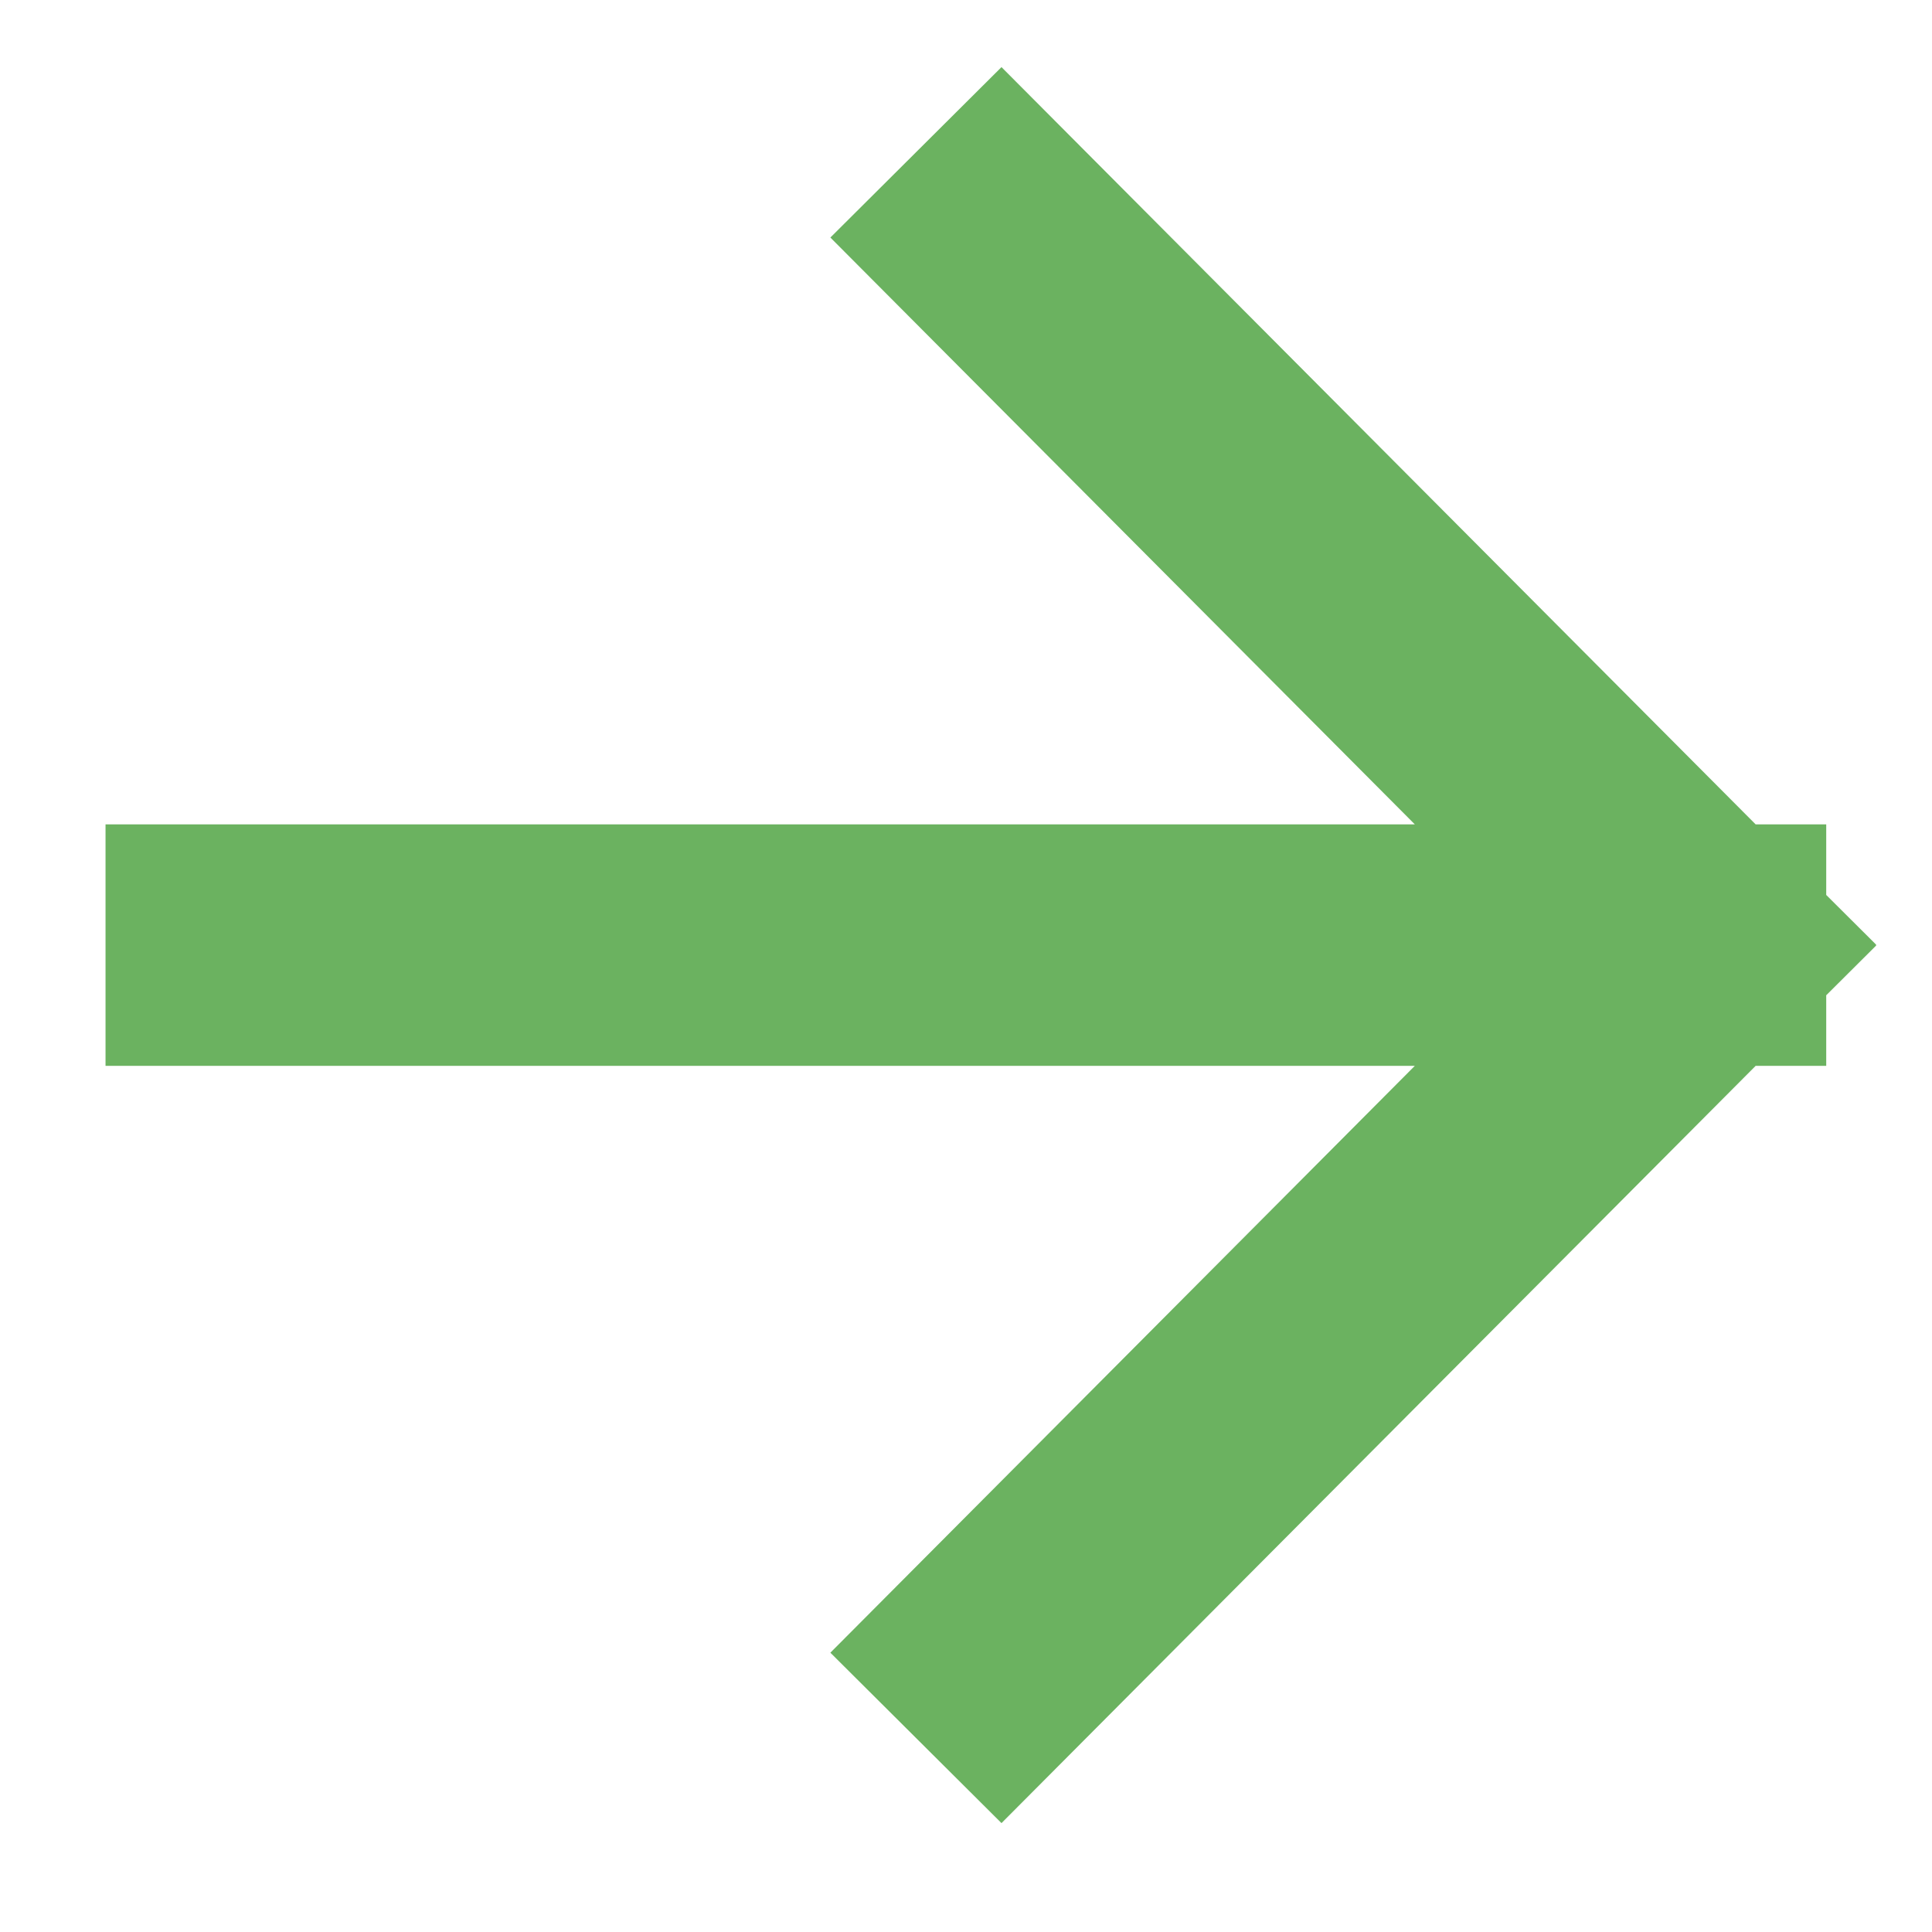 <?xml version="1.0" encoding="UTF-8"?> <svg xmlns="http://www.w3.org/2000/svg" width="16" height="16" viewBox="0 0 16 16" fill="none"> <path d="M8.291 13.684L14.124 7.827M8.291 1.97L14.124 7.827M14.124 7.827L1.874 7.827" stroke="#6BB260" stroke-width="2" stroke-linecap="square"></path> </svg> 
